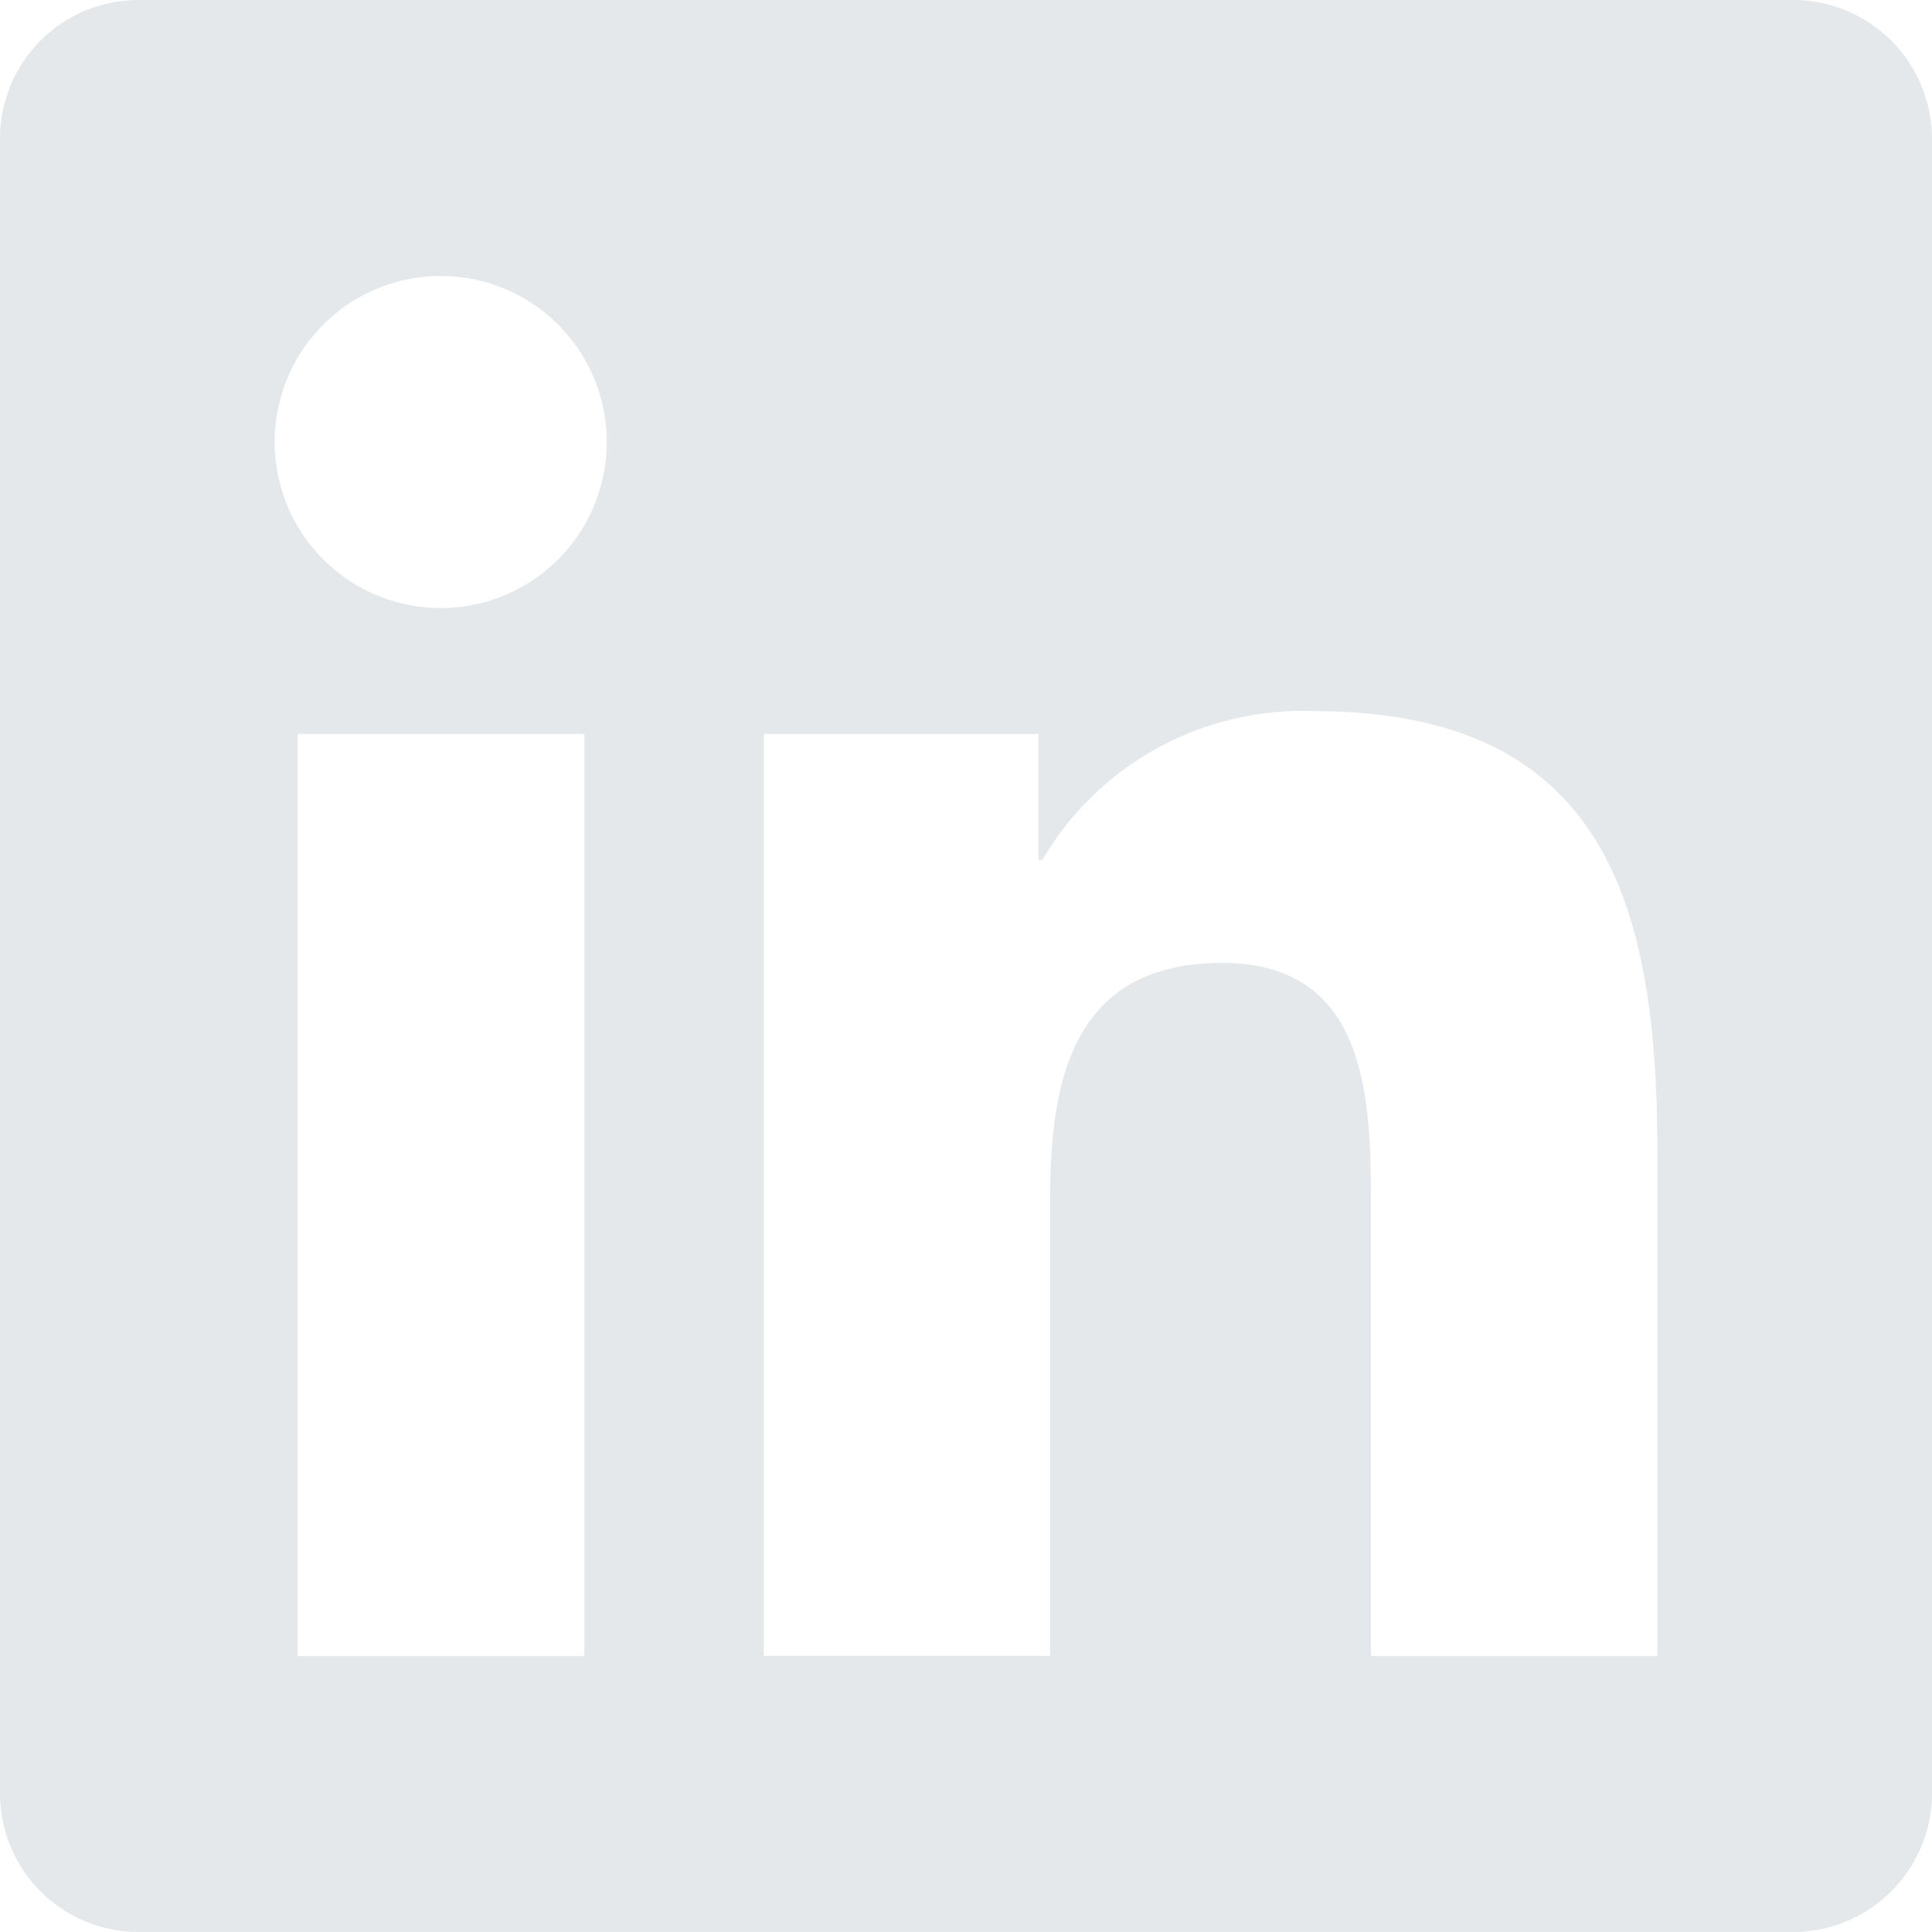<svg xmlns="http://www.w3.org/2000/svg" width="32.86" height="32.859" viewBox="0 0 32.86 32.859">
  <path id="Icon_awesome-linkedin" data-name="Icon awesome-linkedin" d="M30.513,2.25H2.34A2.357,2.357,0,0,0,0,4.619V32.741A2.357,2.357,0,0,0,2.34,35.11H30.513a2.363,2.363,0,0,0,2.347-2.369V4.619A2.363,2.363,0,0,0,30.513,2.25ZM9.931,30.416H5.061V14.734H9.939V30.416ZM7.5,12.592A2.824,2.824,0,1,1,10.32,9.768,2.825,2.825,0,0,1,7.5,12.592ZM28.188,30.416h-4.87V22.787c0-1.819-.037-4.159-2.531-4.159-2.538,0-2.927,1.98-2.927,4.027v7.76H12.99V14.734h4.672v2.142h.066a5.13,5.13,0,0,1,4.614-2.531c4.929,0,5.846,3.249,5.846,7.474Z" transform="translate(0 -2.25)" fill="#e4e8eb"/>
</svg>
